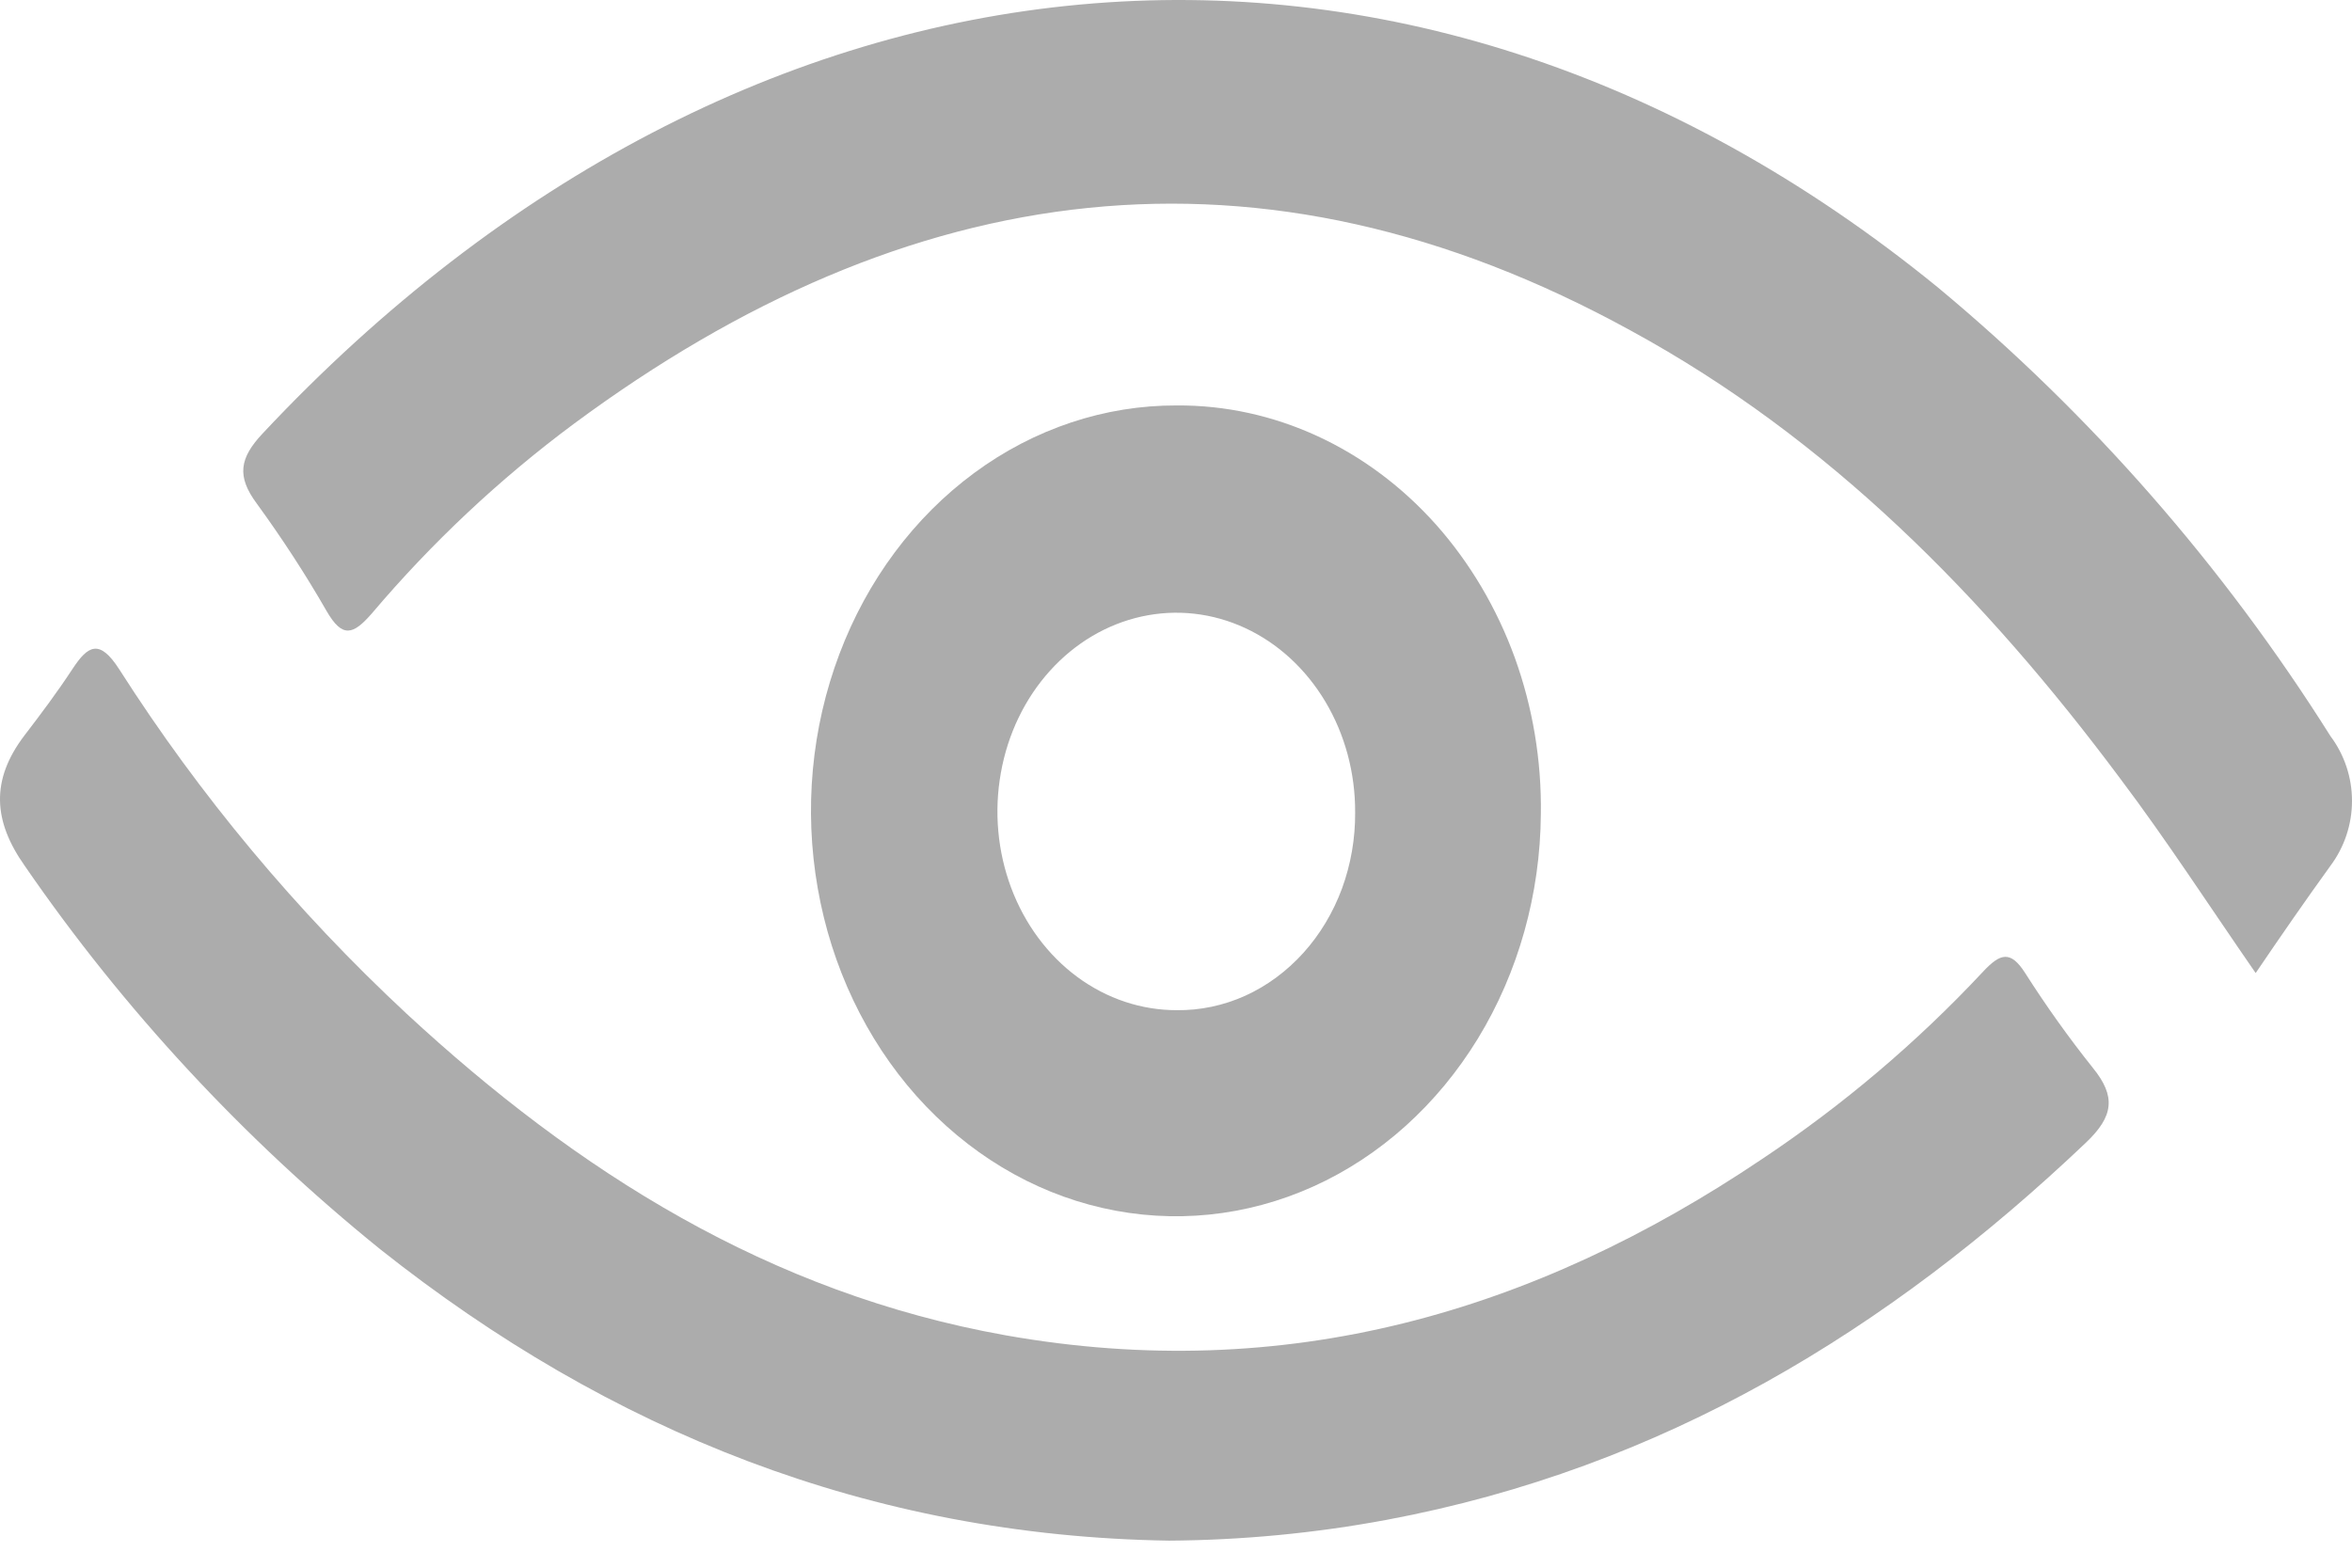 <svg width="24" height="16" viewBox="0 0 24 16" fill="none" xmlns="http://www.w3.org/2000/svg">
<path d="M23.017 9.931C22.539 9.24 22.108 8.574 21.634 7.945C20.253 6.092 18.657 4.473 16.644 3.376C12.852 1.291 9.268 1.799 5.855 4.326C5.1 4.887 4.408 5.536 3.795 6.26C3.604 6.479 3.495 6.517 3.333 6.237C3.115 5.857 2.876 5.491 2.619 5.138C2.415 4.862 2.442 4.677 2.681 4.423C7.583 -0.81 14.317 -1.518 19.775 2.934C21.334 4.23 22.687 5.776 23.781 7.514C23.922 7.702 24 7.935 24 8.174C24 8.414 23.922 8.646 23.781 8.835C23.523 9.192 23.277 9.548 23.017 9.931Z" fill="#ACACAC"/>
<path d="M11.929 15.724C8.874 15.676 6.218 14.605 3.881 12.751C2.483 11.621 1.261 10.303 0.254 8.839C-0.071 8.38 -0.096 7.962 0.248 7.508C0.42 7.284 0.588 7.059 0.742 6.824C0.897 6.589 1.015 6.516 1.218 6.833C2.038 8.118 3.024 9.299 4.15 10.347C5.888 11.955 7.847 13.197 10.26 13.628C13.116 14.135 15.655 13.395 17.979 11.83C18.807 11.278 19.565 10.635 20.238 9.914C20.41 9.731 20.515 9.696 20.665 9.931C20.877 10.264 21.107 10.587 21.355 10.898C21.593 11.19 21.569 11.393 21.284 11.663C19.27 13.577 16.969 14.983 14.153 15.511C13.42 15.648 12.675 15.719 11.929 15.724Z" fill="#ACACAC"/>
<path d="M12.01 4.138C11.274 4.135 10.554 4.375 9.941 4.827C9.328 5.279 8.849 5.922 8.565 6.676C8.28 7.431 8.203 8.261 8.344 9.064C8.484 9.866 8.835 10.605 9.352 11.186C9.87 11.767 10.53 12.165 11.251 12.329C11.972 12.493 12.72 12.417 13.402 12.109C14.084 11.801 14.668 11.275 15.081 10.599C15.494 9.922 15.717 9.125 15.723 8.308C15.731 7.761 15.64 7.219 15.457 6.712C15.273 6.206 15 5.745 14.655 5.356C14.309 4.968 13.897 4.66 13.443 4.451C12.989 4.242 12.502 4.135 12.01 4.138ZM12.01 10.31C11.648 10.311 11.294 10.193 10.993 9.971C10.692 9.749 10.457 9.432 10.318 9.061C10.179 8.69 10.142 8.281 10.213 7.887C10.283 7.493 10.457 7.131 10.713 6.847C10.969 6.563 11.295 6.37 11.65 6.292C12.005 6.214 12.372 6.255 12.706 6.41C13.04 6.565 13.324 6.826 13.524 7.161C13.724 7.496 13.83 7.89 13.828 8.292C13.83 8.558 13.784 8.822 13.694 9.068C13.603 9.314 13.469 9.538 13.299 9.726C13.129 9.914 12.928 10.062 12.706 10.163C12.484 10.263 12.246 10.313 12.006 10.31H12.01Z" fill="#ACACAC"/>
</svg>
